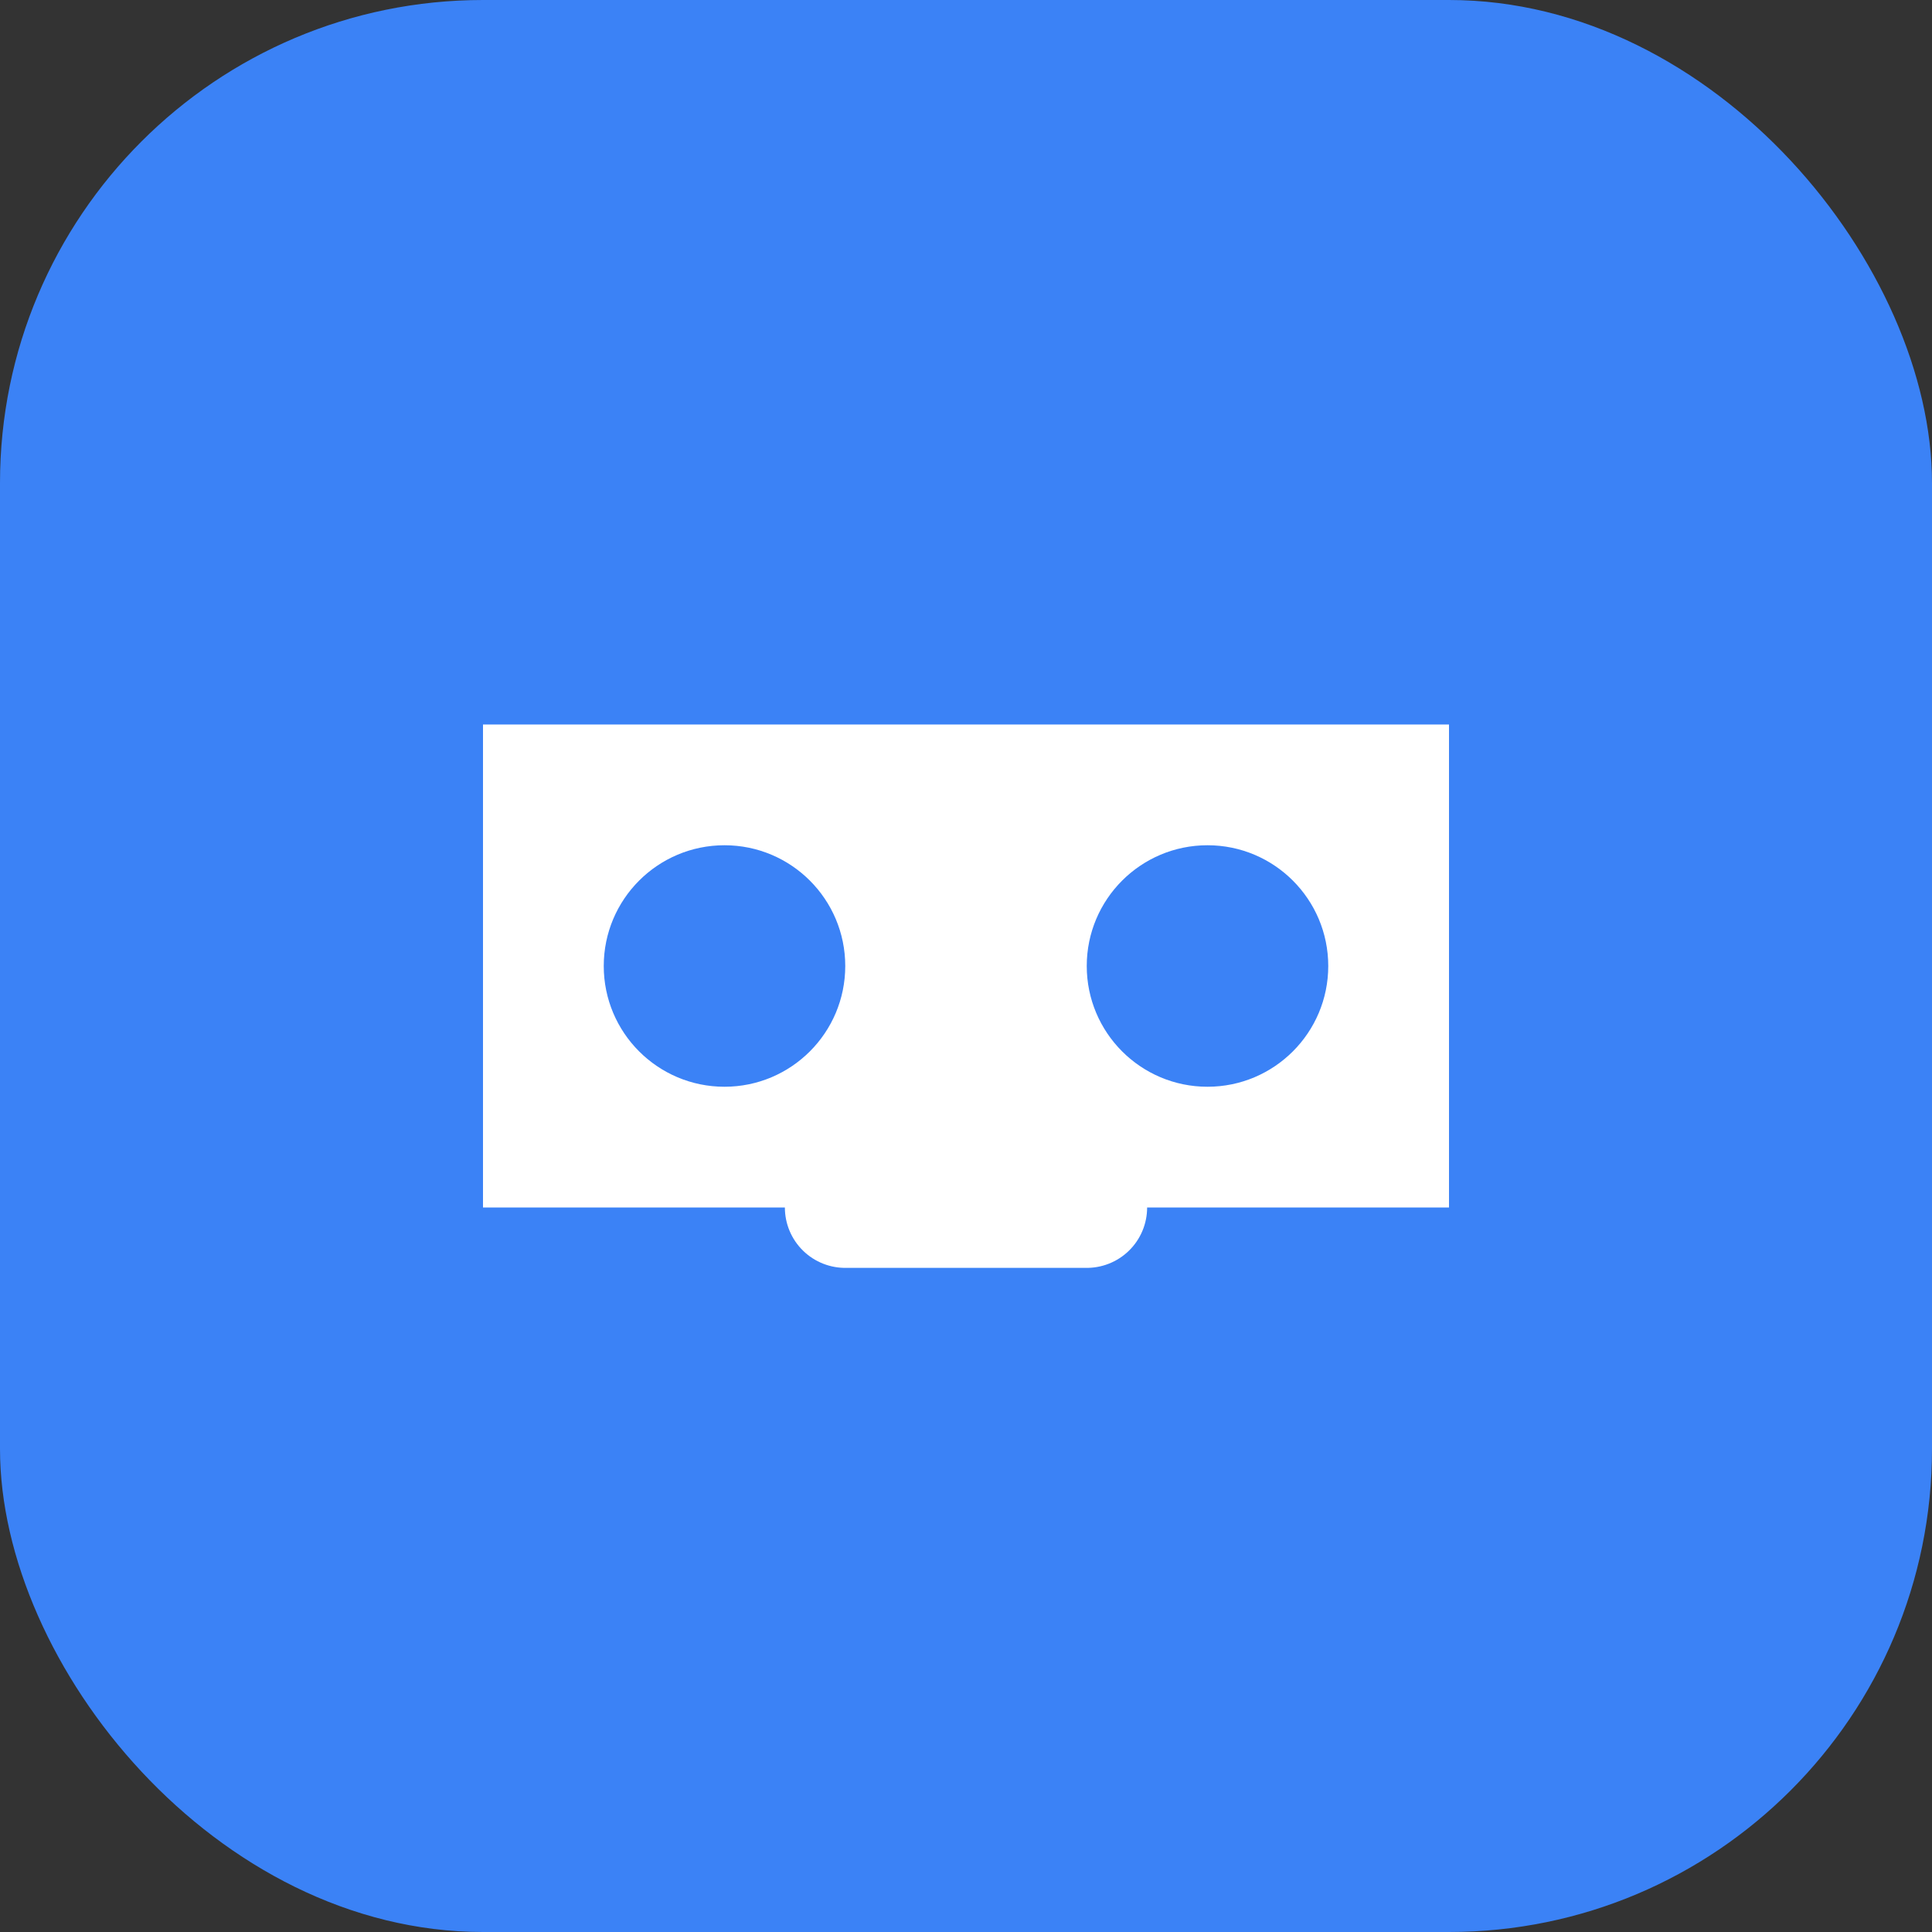 <svg xmlns="http://www.w3.org/2000/svg" width="32" height="32" viewBox="0 0 32 32" fill="none">
  <rect x="0" y="0" width="32" height="32" fill="#333333" stroke="none"/>
  <rect width="32" height="32" rx="8" fill="#3b82f6"/>
  <path d="M8 12h16v8H8z" fill="white"/>
  <circle cx="12" cy="16" r="2" fill="#3b82f6"/>
  <circle cx="20" cy="16" r="2" fill="#3b82f6"/>
  <path d="M14 20h4" stroke="white" stroke-width="2" stroke-linecap="round"/>
</svg>


